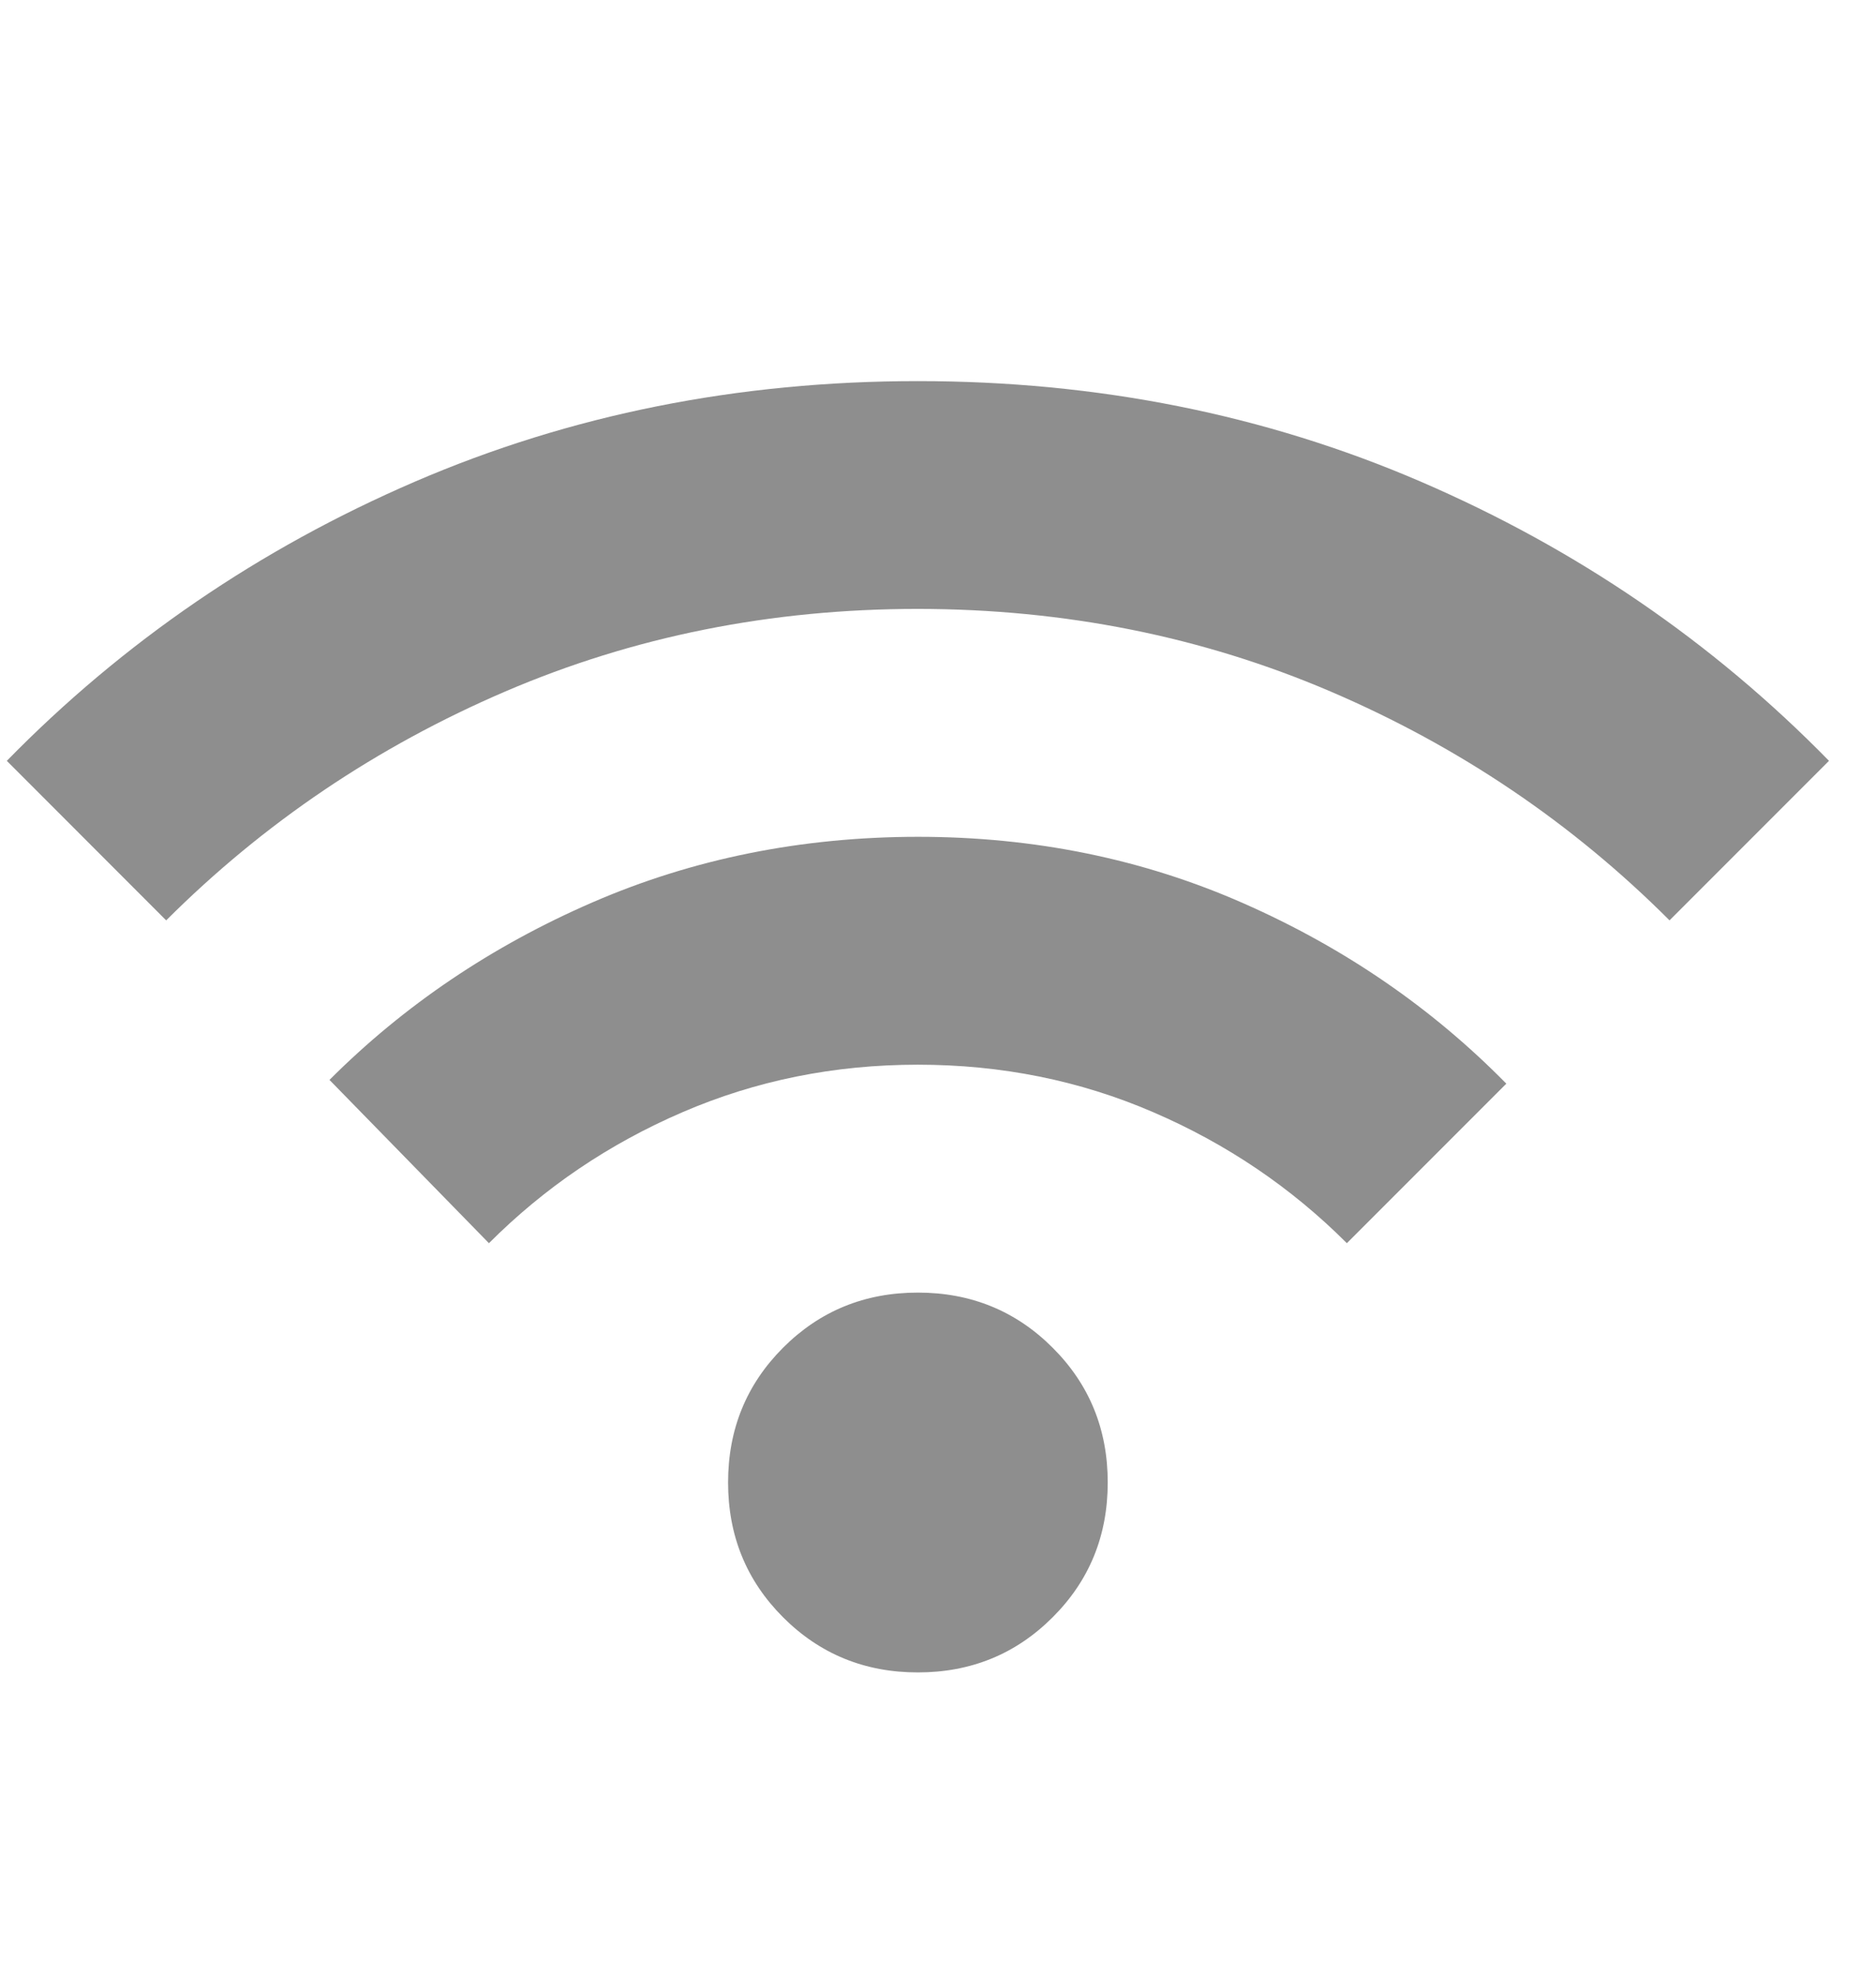 <svg width="19" height="20" viewBox="0 0 19 20" fill="none" xmlns="http://www.w3.org/2000/svg">
<g clip-path="url(#clip0_1329_1379)">
<path d="M9.296 16.93C8.758 16.93 8.303 16.744 7.931 16.372C7.56 16.001 7.374 15.546 7.374 15.007C7.374 14.469 7.56 14.014 7.931 13.643C8.303 13.271 8.758 13.085 9.296 13.085C9.834 13.085 10.289 13.271 10.661 13.643C11.033 14.014 11.219 14.469 11.219 15.007C11.219 15.546 11.033 16.001 10.661 16.372C10.289 16.744 9.834 16.93 9.296 16.93ZM4.952 12.585L3.337 10.932C4.093 10.176 4.981 9.577 6 9.135C7.019 8.693 8.118 8.472 9.296 8.471C10.475 8.471 11.574 8.695 12.593 9.144C13.613 9.593 14.501 10.202 15.256 10.97L13.641 12.585C13.077 12.021 12.423 11.579 11.68 11.259C10.937 10.938 10.142 10.778 9.296 10.778C8.45 10.778 7.656 10.938 6.912 11.259C6.169 11.579 5.515 12.021 4.952 12.585ZM1.683 9.317L0.069 7.702C1.248 6.498 2.625 5.556 4.202 4.876C5.778 4.197 7.476 3.858 9.296 3.858C11.116 3.858 12.814 4.197 14.39 4.876C15.967 5.556 17.345 6.498 18.524 7.702L16.909 9.317C15.922 8.33 14.778 7.558 13.478 7.001C12.177 6.444 10.783 6.165 9.296 6.164C7.809 6.164 6.415 6.443 5.115 7.001C3.815 7.559 2.671 8.331 1.683 9.317Z" fill="#8E8E8E"/>
</g>
<defs>
<clipPath id="clip0_1329_1379">
<rect width="18.455" height="18.455" fill="white" transform="translate(0.069 0.782)"/>
</clipPath>
</defs>
</svg>
